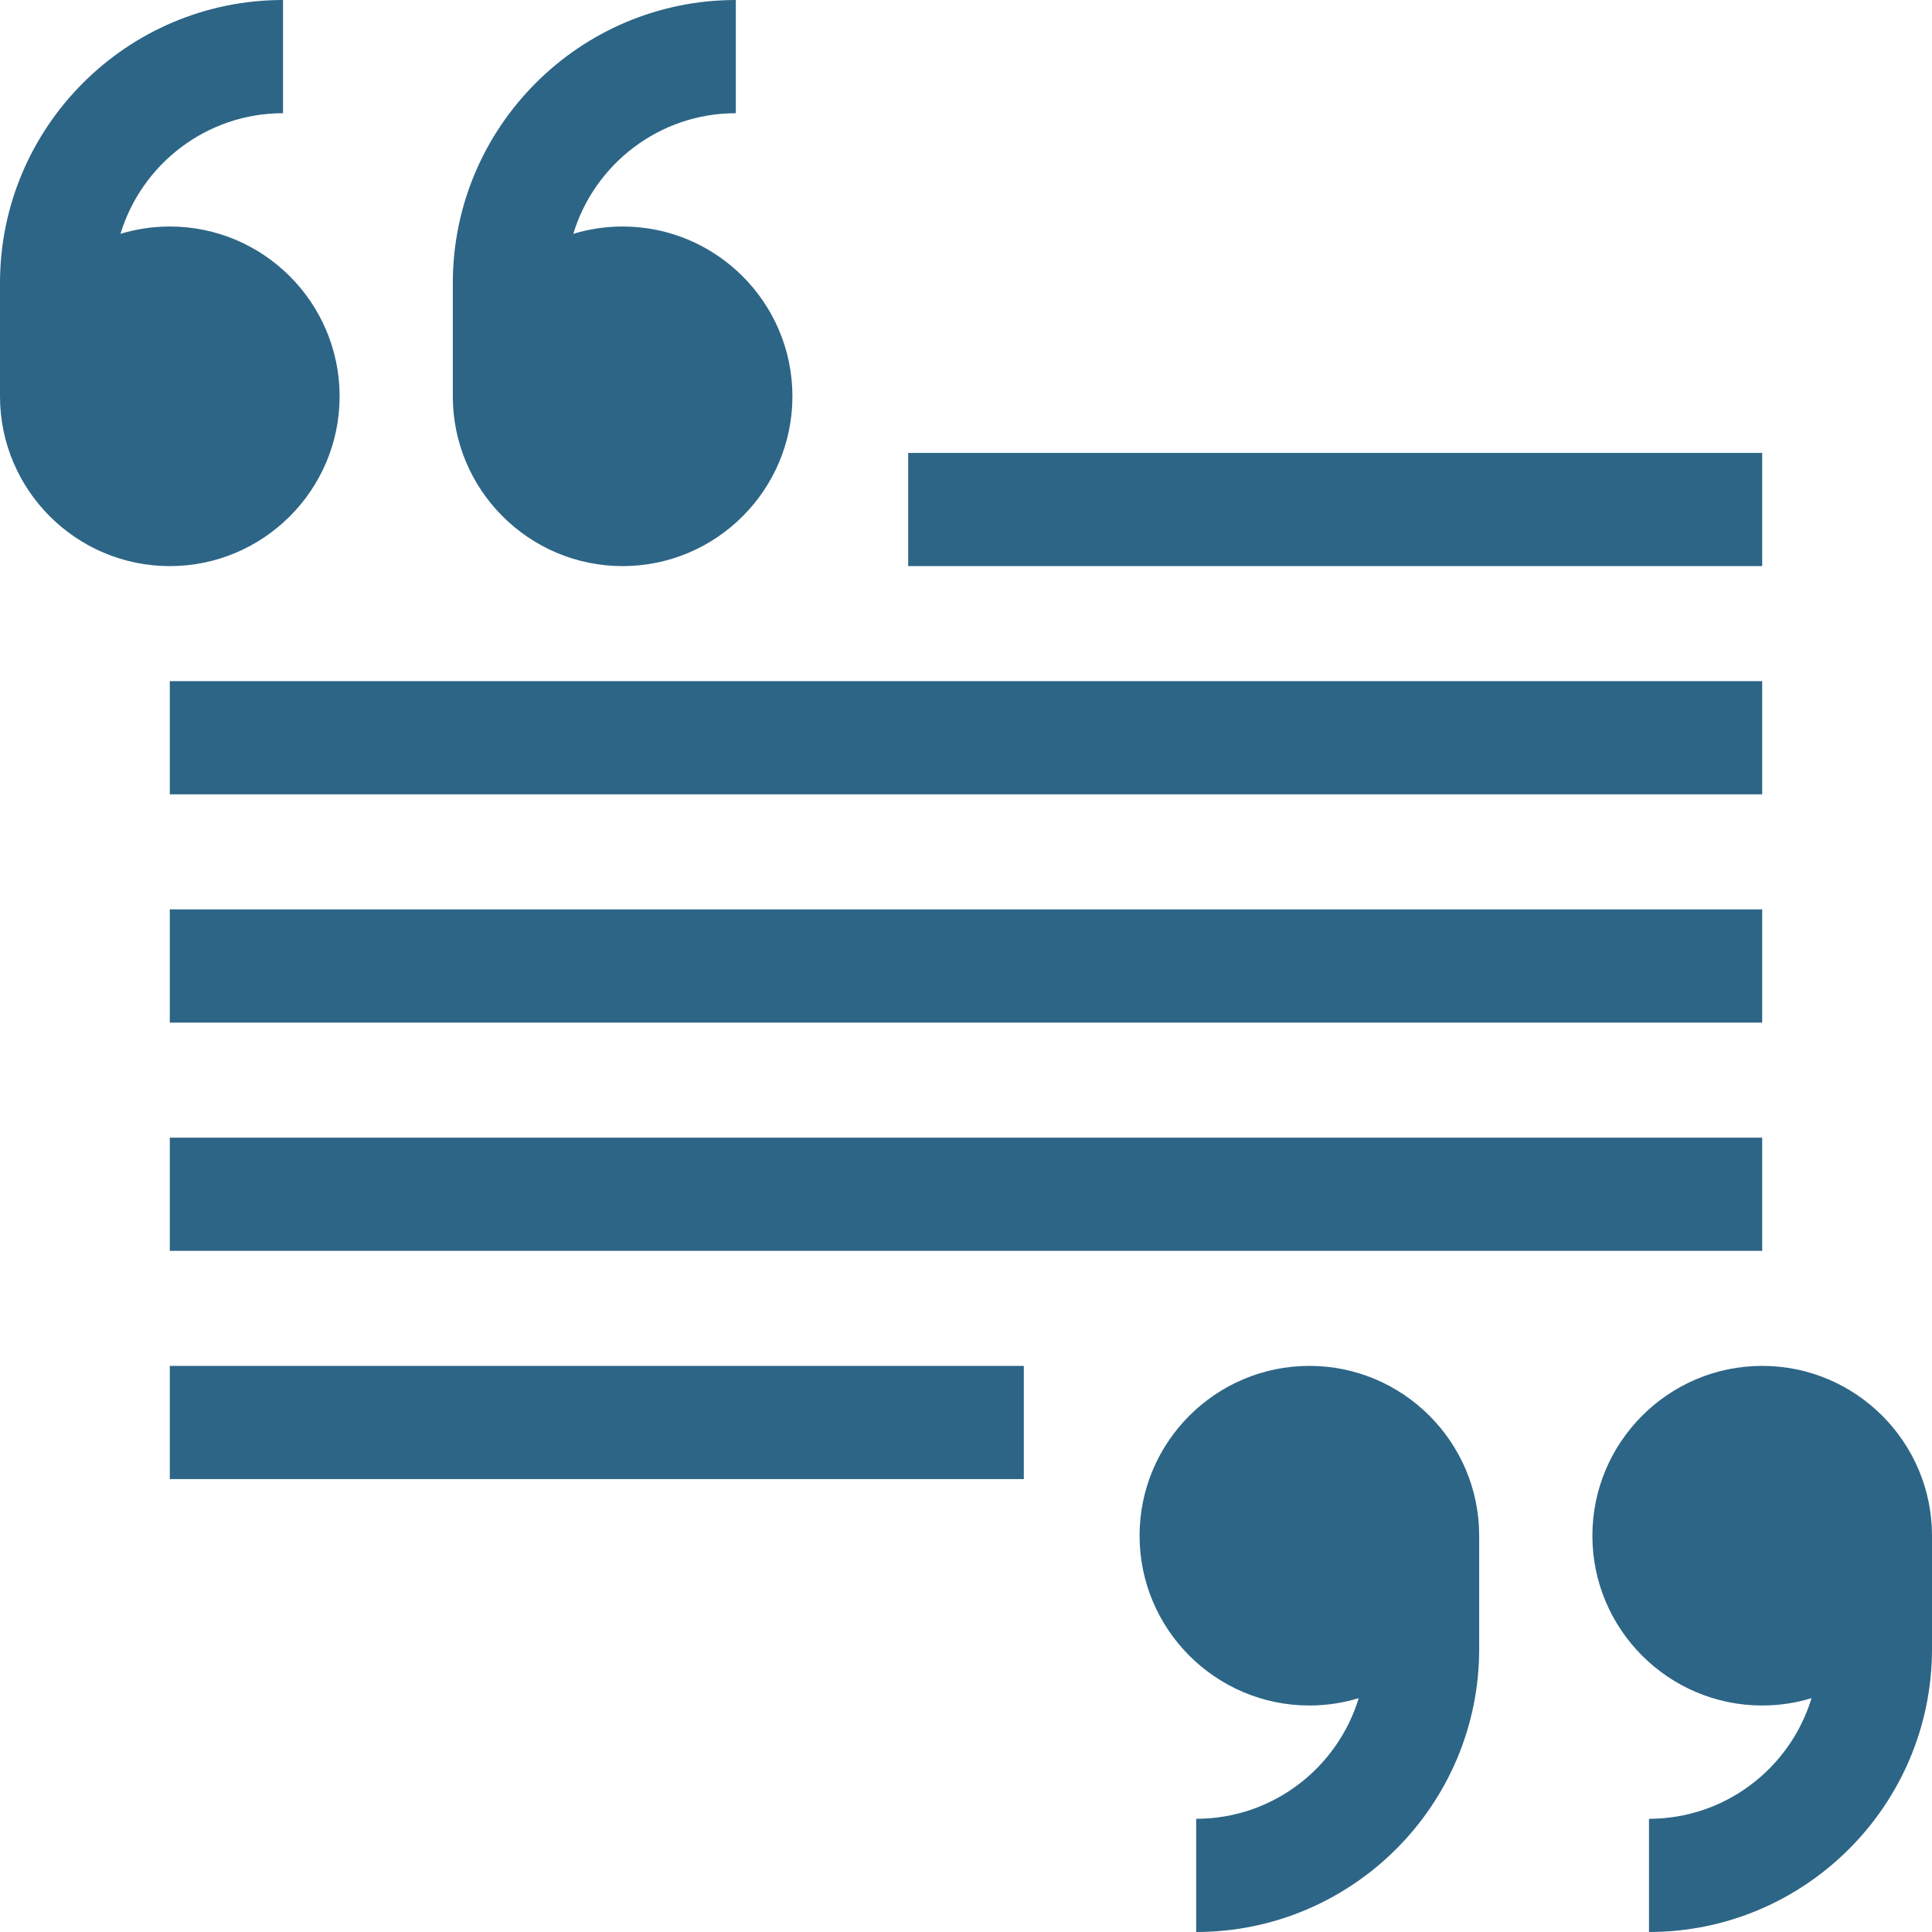 <svg xmlns="http://www.w3.org/2000/svg" version="1.1" xmlns:xlink="http://www.w3.org/1999/xlink" xmlns:svgjs="http://svgjs.com/svgjs" width="512" height="512" x="0" y="0" viewBox="0 0 512 512" style="enable-background:new 0 0 512 512" xml:space="preserve"><g><path d="M165 150.026c24.813 0 45-20.187 45-45s-20.187-45-45-45c-4.544 0-8.931.683-13.069 1.942C157.533 43.491 174.718 30 195 30V0c-41.355 0-75 33.645-75 75v30.026c0 24.813 20.187 45 45 45zM90 105.026c0-24.813-20.187-45-45-45-4.544 0-8.931.683-13.069 1.942C37.533 43.491 54.718 30 75 30V0C33.645 0 0 33.645 0 75v30.026c0 24.813 20.187 45 45 45s45-20.187 45-45zM347 361.974c-24.813 0-45 20.187-45 45s20.187 45 45 45c4.544 0 8.931-.683 13.069-1.942C354.467 468.509 337.282 482 317 482v30c41.355 0 75-33.645 75-75v-30.026c0-24.813-20.187-45-45-45zM467 361.974c-24.813 0-45 20.187-45 45s20.187 45 45 45c4.544 0 8.931-.683 13.069-1.942C474.467 468.509 457.282 482 437 482v30c41.355 0 75-33.645 75-75v-30.026c0-24.813-20.187-45-45-45zM45 180.513h422v30H45zM240.677 120.026H467v30H240.677zM45 241h422v30H45zM45 301.487h422v30H45zM45 361.974h226.323v30H45z" fill="#2d6586" opacity="1" data-original="#000000"></path></g></svg>